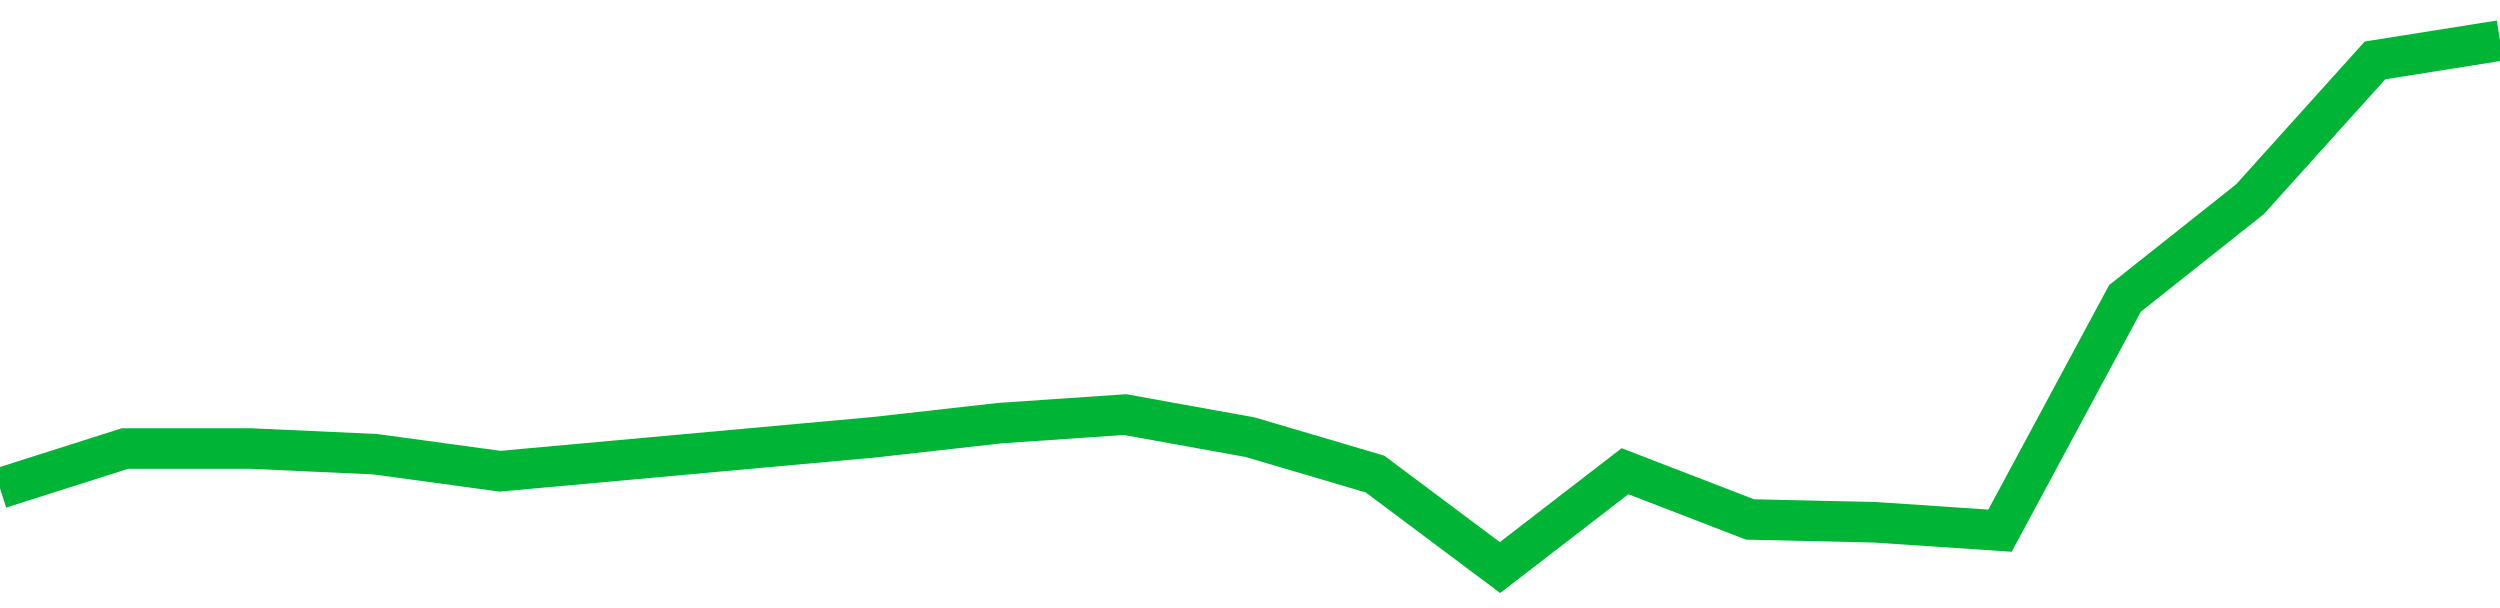 <!-- Generated with https://github.com/jxxe/sparkline/ --><svg viewBox="0 0 185 45" class="sparkline" xmlns="http://www.w3.org/2000/svg"><path class="sparkline--fill" d="M 0 36.13 L 0 36.13 L 9.25 33.19 L 18.5 33.19 L 27.75 33.61 L 37 34.87 L 46.25 34.03 L 55.5 33.19 L 64.75 32.35 L 74 31.31 L 83.25 30.68 L 92.5 32.35 L 101.75 35.08 L 111 42 L 120.25 34.87 L 129.5 38.44 L 138.75 38.65 L 148 39.27 L 157.25 22.08 L 166.5 14.74 L 175.75 4.47 L 185 3 V 45 L 0 45 Z" stroke="none" fill="none" ></path><path class="sparkline--line" d="M 0 36.13 L 0 36.13 L 9.25 33.19 L 18.5 33.19 L 27.75 33.61 L 37 34.87 L 46.25 34.03 L 55.5 33.19 L 64.75 32.35 L 74 31.31 L 83.25 30.68 L 92.5 32.35 L 101.75 35.08 L 111 42 L 120.25 34.87 L 129.5 38.44 L 138.75 38.65 L 148 39.27 L 157.25 22.08 L 166.5 14.74 L 175.75 4.47 L 185 3" fill="none" stroke-width="3" stroke="#00B436" ></path></svg>
